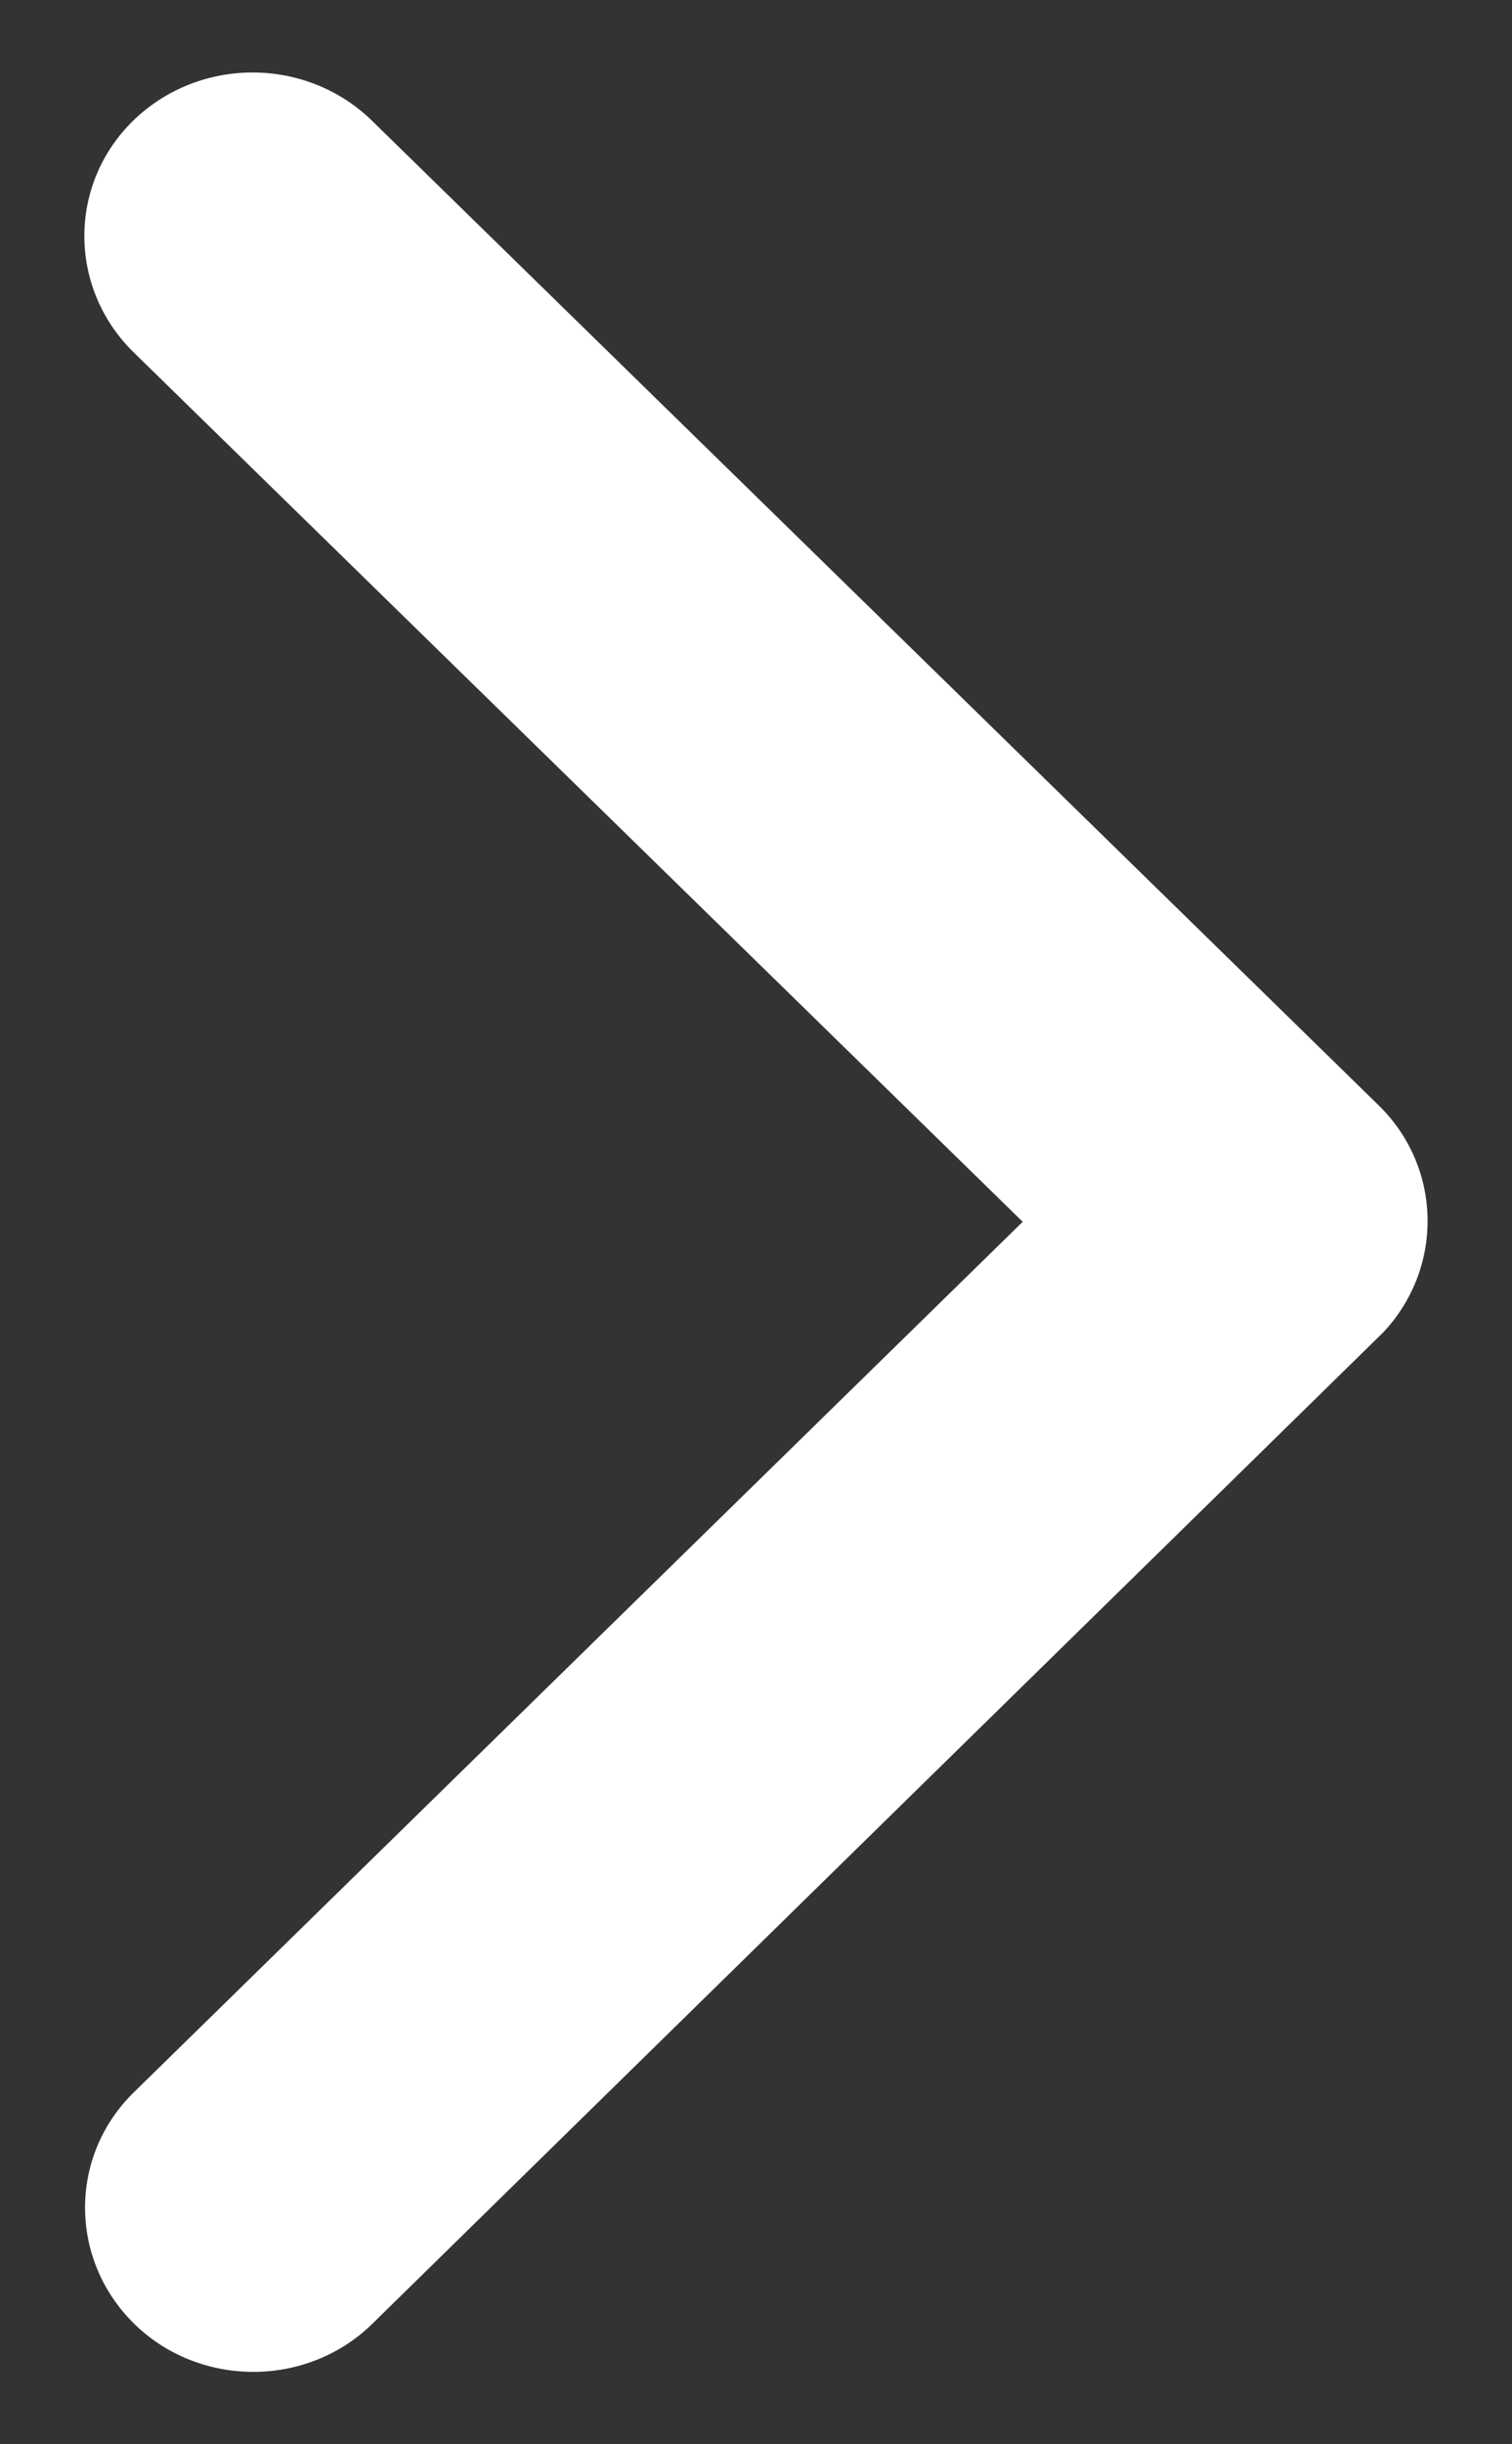 <svg width="13" height="21" viewBox="0 0 13 21" fill="none" xmlns="http://www.w3.org/2000/svg">
<rect x="0" y="0" width="13" height="21" fill="#333333" stroke="none"/>
<path d="M8.793 10.497L1.149 3.027C0.584 2.474 0.584 1.58 1.149 1.033C1.715 0.486 2.629 0.486 3.194 1.033L11.854 9.497C12.401 10.032 12.413 10.891 11.896 11.444L3.2 19.966C2.917 20.243 2.545 20.378 2.178 20.378C1.811 20.378 1.438 20.243 1.155 19.966C0.59 19.413 0.59 18.519 1.155 17.972L8.793 10.497Z" fill="white"/>
</svg>
